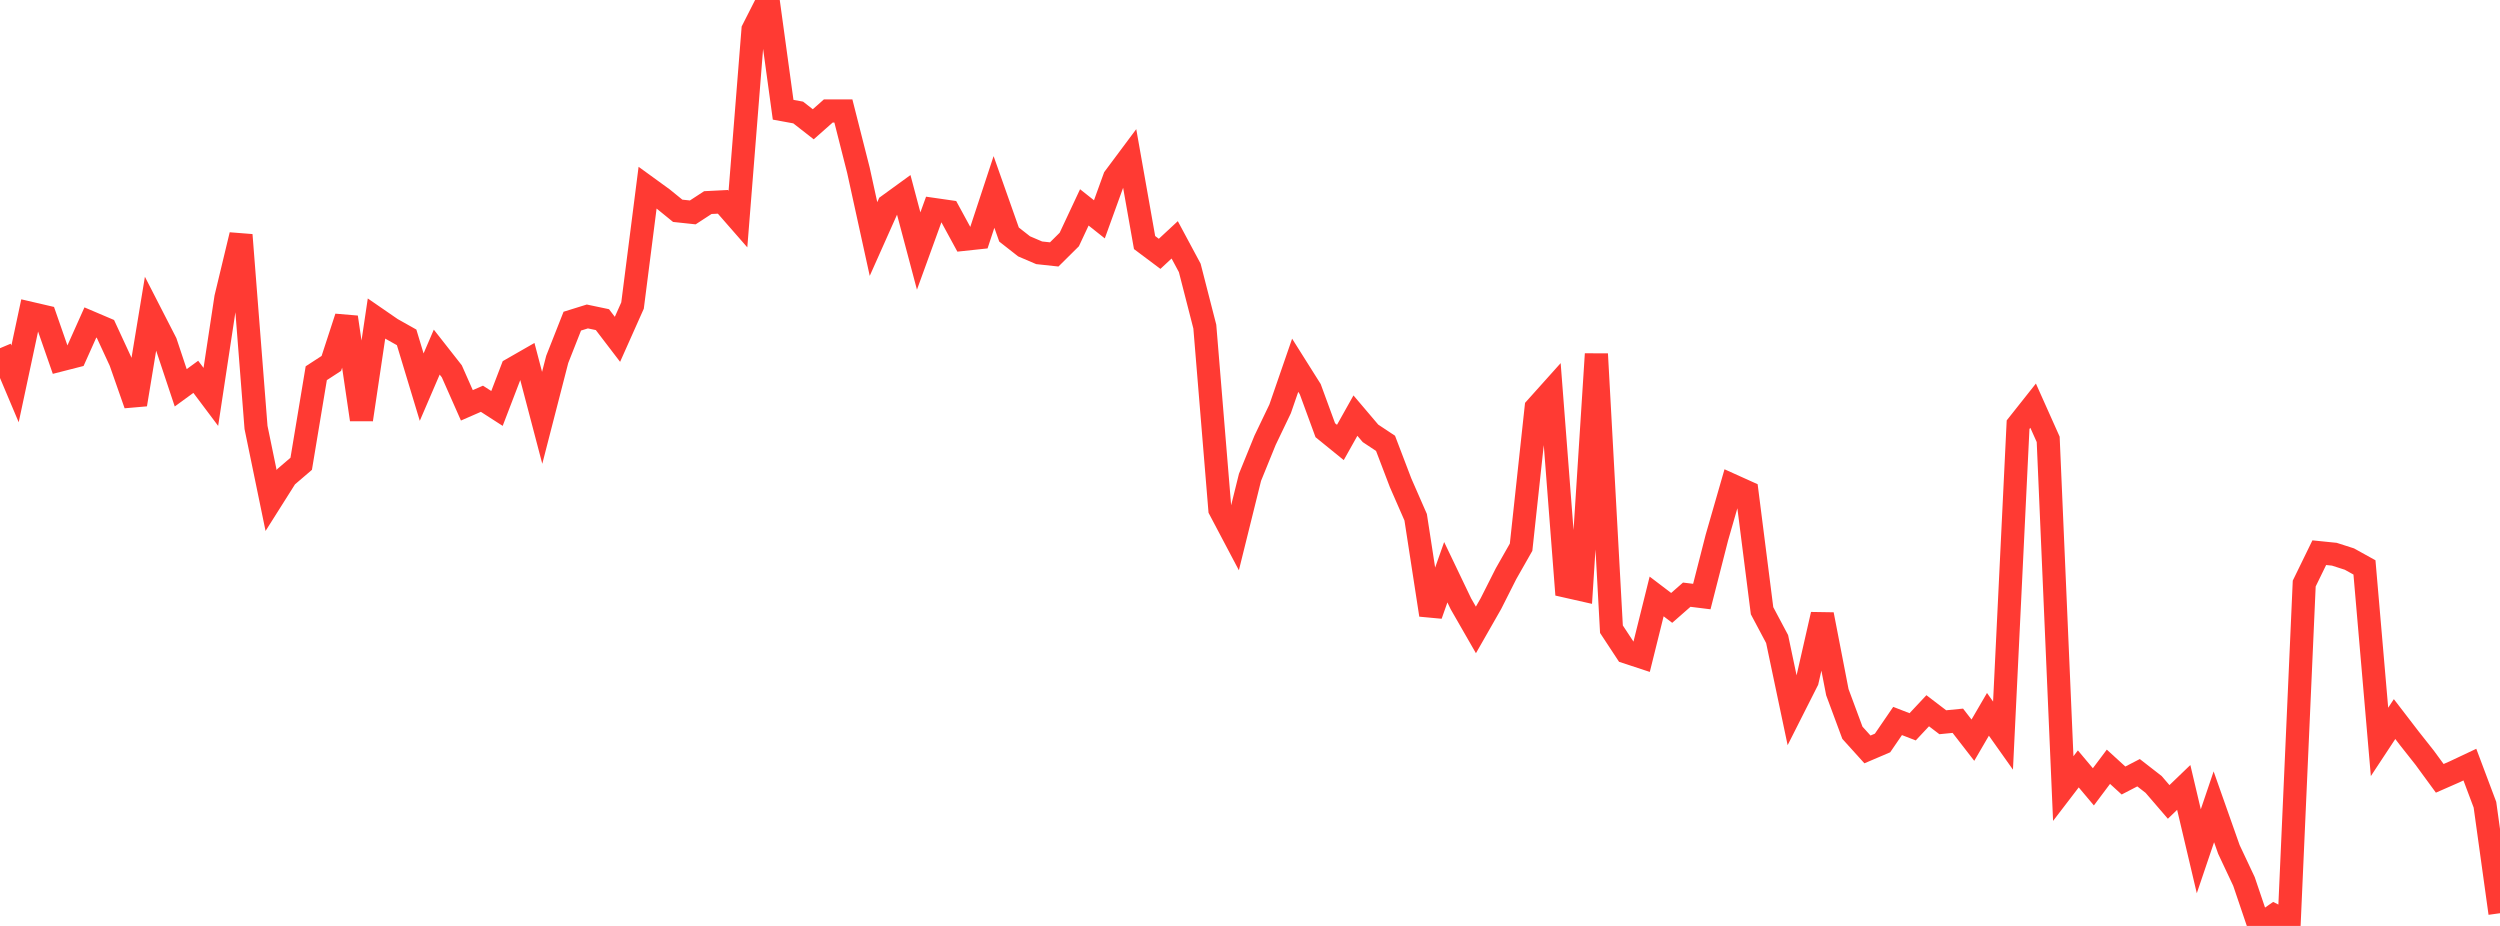 <?xml version="1.0" standalone="no"?>
<!DOCTYPE svg PUBLIC "-//W3C//DTD SVG 1.1//EN" "http://www.w3.org/Graphics/SVG/1.1/DTD/svg11.dtd">

<svg width="135" height="50" viewBox="0 0 135 50" preserveAspectRatio="none" 
  xmlns="http://www.w3.org/2000/svg"
  xmlns:xlink="http://www.w3.org/1999/xlink">


<polyline points="0.0, 18.803 0.813, 20.729 1.627, 16.916 2.44, 17.105 3.253, 19.44 4.066, 19.232 4.88, 17.414 5.693, 17.76 6.506, 19.518 7.319, 21.841 8.133, 16.915 8.946, 18.5 9.759, 20.941 10.572, 20.348 11.386, 21.432 12.199, 16.073 13.012, 12.688 13.825, 23.08 14.639, 27.028 15.452, 25.741 16.265, 25.045 17.078, 20.154 17.892, 19.625 18.705, 17.131 19.518, 22.658 20.331, 17.2 21.145, 17.761 21.958, 18.218 22.771, 20.905 23.584, 19.014 24.398, 20.051 25.211, 21.888 26.024, 21.533 26.837, 22.056 27.651, 19.934 28.464, 19.468 29.277, 22.563 30.09, 19.407 30.904, 17.342 31.717, 17.089 32.53, 17.26 33.343, 18.324 34.157, 16.499 34.97, 10.132 35.783, 10.722 36.596, 11.383 37.41, 11.47 38.223, 10.94 39.036, 10.899 39.849, 11.829 40.663, 1.602 41.476, 0.0 42.289, 5.926 43.102, 6.075 43.916, 6.711 44.729, 5.991 45.542, 5.991 46.355, 9.194 47.169, 12.907 47.982, 11.084 48.795, 10.494 49.608, 13.556 50.422, 11.312 51.235, 11.429 52.048, 12.923 52.861, 12.836 53.675, 10.365 54.488, 12.666 55.301, 13.303 56.114, 13.651 56.928, 13.739 57.741, 12.933 58.554, 11.199 59.367, 11.844 60.181, 9.596 60.994, 8.506 61.807, 13.098 62.62, 13.707 63.434, 12.951 64.247, 14.467 65.06, 17.637 65.873, 27.512 66.687, 29.054 67.5, 25.775 68.313, 23.776 69.127, 22.078 69.94, 19.724 70.753, 21.015 71.566, 23.232 72.38, 23.893 73.193, 22.443 74.006, 23.401 74.819, 23.94 75.633, 26.073 76.446, 27.931 77.259, 33.205 78.072, 30.9 78.886, 32.6 79.699, 34.016 80.512, 32.591 81.325, 30.981 82.139, 29.549 82.952, 22.022 83.765, 21.115 84.578, 31.653 85.392, 31.837 86.205, 19.116 87.018, 33.977 87.831, 35.212 88.645, 35.48 89.458, 32.208 90.271, 32.826 91.084, 32.113 91.898, 32.214 92.711, 29.031 93.524, 26.207 94.337, 26.574 95.151, 32.979 95.964, 34.509 96.777, 38.369 97.59, 36.76 98.404, 33.183 99.217, 37.377 100.03, 39.569 100.843, 40.469 101.657, 40.121 102.47, 38.933 103.283, 39.248 104.096, 38.38 104.91, 39.001 105.723, 38.921 106.536, 39.97 107.349, 38.574 108.163, 39.723 108.976, 22.933 109.789, 21.907 110.602, 23.725 111.416, 42.583 112.229, 41.521 113.042, 42.489 113.855, 41.405 114.669, 42.148 115.482, 41.727 116.295, 42.359 117.108, 43.304 117.922, 42.521 118.735, 45.969 119.548, 43.568 120.361, 45.871 121.175, 47.6 121.988, 50.0 122.801, 49.43 123.614, 49.843 124.428, 31.512 125.241, 29.845 126.054, 29.928 126.867, 30.189 127.681, 30.64 128.494, 40.063 129.307, 38.83 130.12, 39.889 130.934, 40.919 131.747, 42.03 132.56, 41.673 133.373, 41.289 134.187, 43.455 135.0, 49.314" fill="none" stroke="#ff3a33" stroke-width="1.25"/>

</svg>